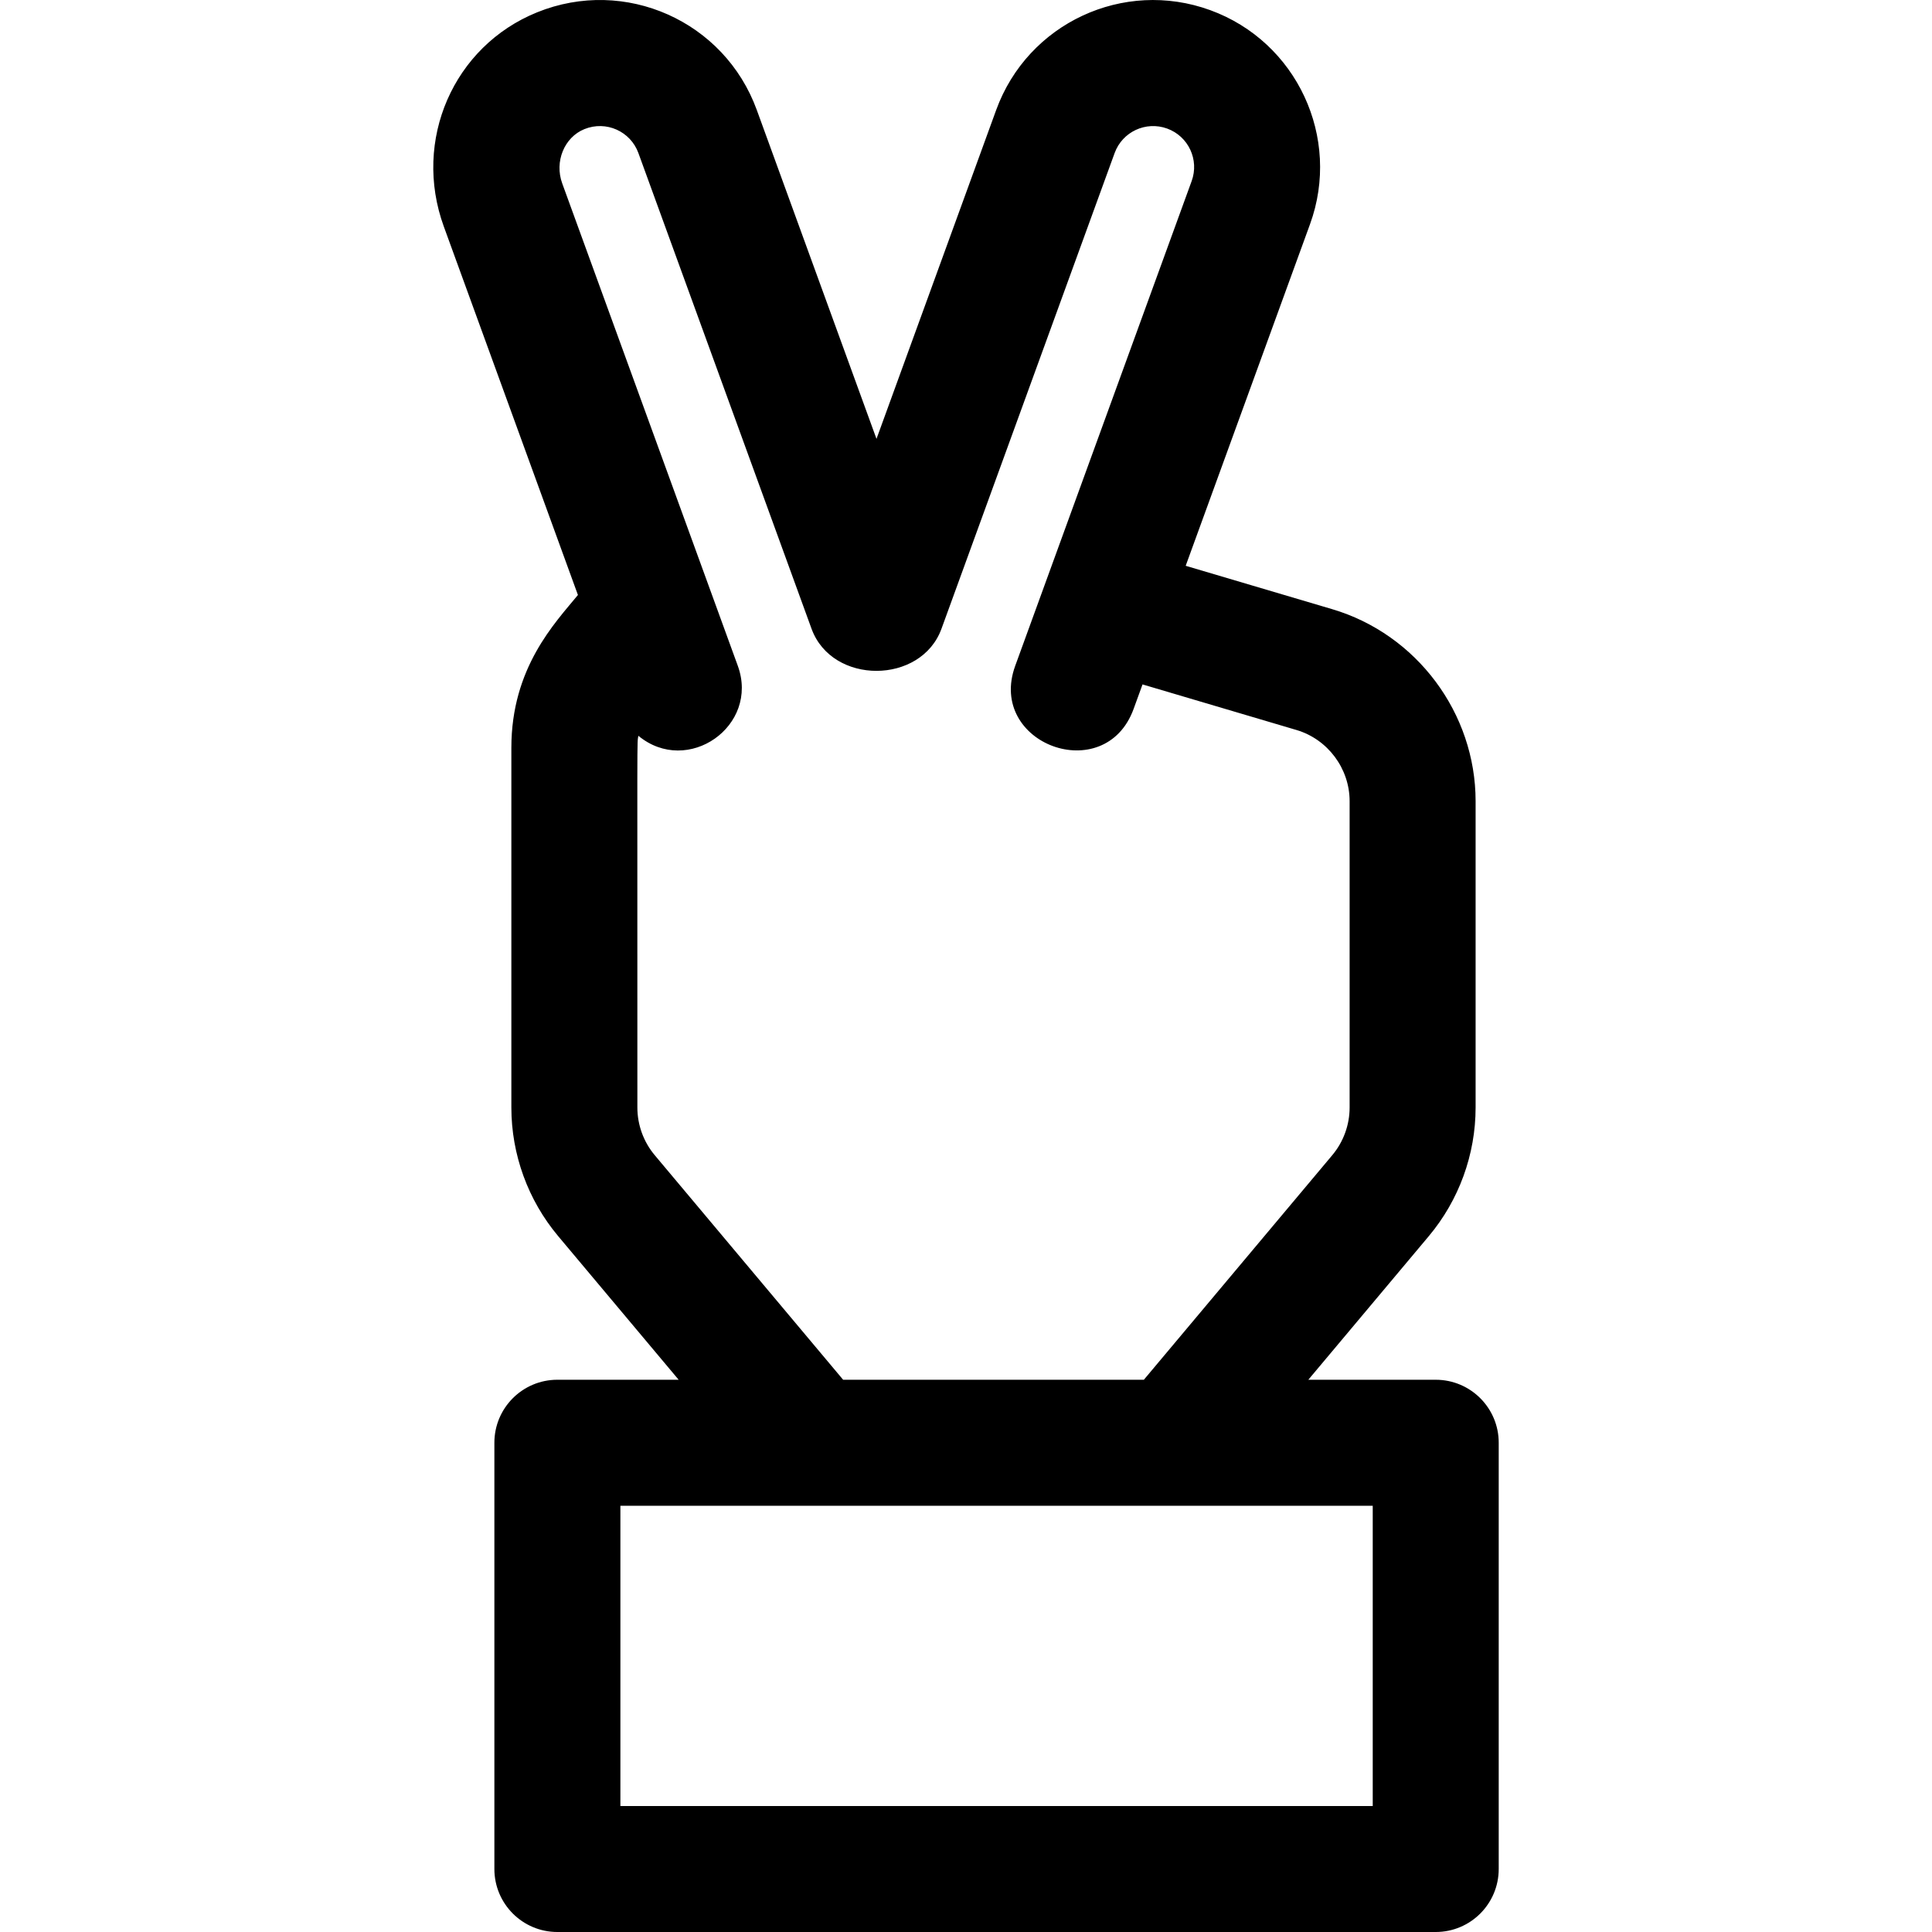 <?xml version="1.0" encoding="iso-8859-1"?>
<!-- Generator: Adobe Illustrator 19.0.0, SVG Export Plug-In . SVG Version: 6.00 Build 0)  -->
<svg version="1.1" id="Layer_1" xmlns="http://www.w3.org/2000/svg" xmlns:xlink="http://www.w3.org/1999/xlink" x="0px" y="0px"
	 viewBox="0 0 512 512" style="enable-background:new 0 0 512 512;" xml:space="preserve">
<g>
	<g>
		<path d="M380.485,365.649h-33.766l31.922-38.05c8.004-9.54,12.411-21.653,12.411-34.106v-81.175
			c0-23.334-15.626-44.257-38.001-50.88l-38.831-11.496l32.952-90.534c8.345-22.929-3.519-48.373-26.449-56.718
			c-22.984-8.367-48.352,3.464-56.719,26.449l-31.724,87.164l-31.725-87.164c-8.559-23.524-34.881-35.319-58.211-25.875
			c-22.185,8.979-33.047,33.914-24.73,56.766l35.543,97.649c-6.056,7.383-17.641,19.261-17.641,40.485v95.328
			c0,12.454,4.409,24.567,12.412,34.105l31.922,38.051h-32.139c-9.22,0-16.695,7.475-16.695,16.695v112.963
			c0,9.22,7.475,16.695,16.695,16.695h232.77c9.22,0,16.695-7.475,16.695-16.695V382.344
			C397.18,373.124,389.705,365.649,380.485,365.649z M173.511,306.136c-2.967-3.536-4.601-8.025-4.601-12.642
			c0-103.079-0.119-96.155,0.267-98.502c13.038,10.791,32.159-2.574,26.343-18.558c-2.263-6.215-44.518-122.311-46.525-127.824
			c-2.103-5.774,0.535-12.23,5.88-14.393c5.768-2.335,12.213,0.588,14.306,6.343l45.884,126.064
			c5.438,14.936,29.04,14.83,34.438-0.001l45.883-126.063c2.049-5.634,8.271-8.547,13.922-6.491
			c5.642,2.054,8.545,8.28,6.491,13.921L276.775,155.2c-0.001,0.002-0.001,0.004-0.002,0.007l-7.73,21.24
			c-7.546,20.736,23.804,32.232,31.377,11.42l2.362-6.489l40.794,12.077c8.294,2.455,14.087,10.213,14.087,18.863v81.175
			c0,4.617-1.634,9.108-4.601,12.644l-49.928,59.511h-79.695L173.511,306.136z M363.789,478.612H164.41v-79.573
			c1.308,0,193.309,0,199.379,0V478.612z"/>
	</g>
</g>
<g>
</g>
<g>
</g>
<g>
</g>
<g>
</g>
<g>
</g>
<g>
</g>
<g>
</g>
<g>
</g>
<g>
</g>
<g>
</g>
<g>
</g>
<g>
</g>
<g>
</g>
<g>
</g>
<g>
</g>
</svg>
